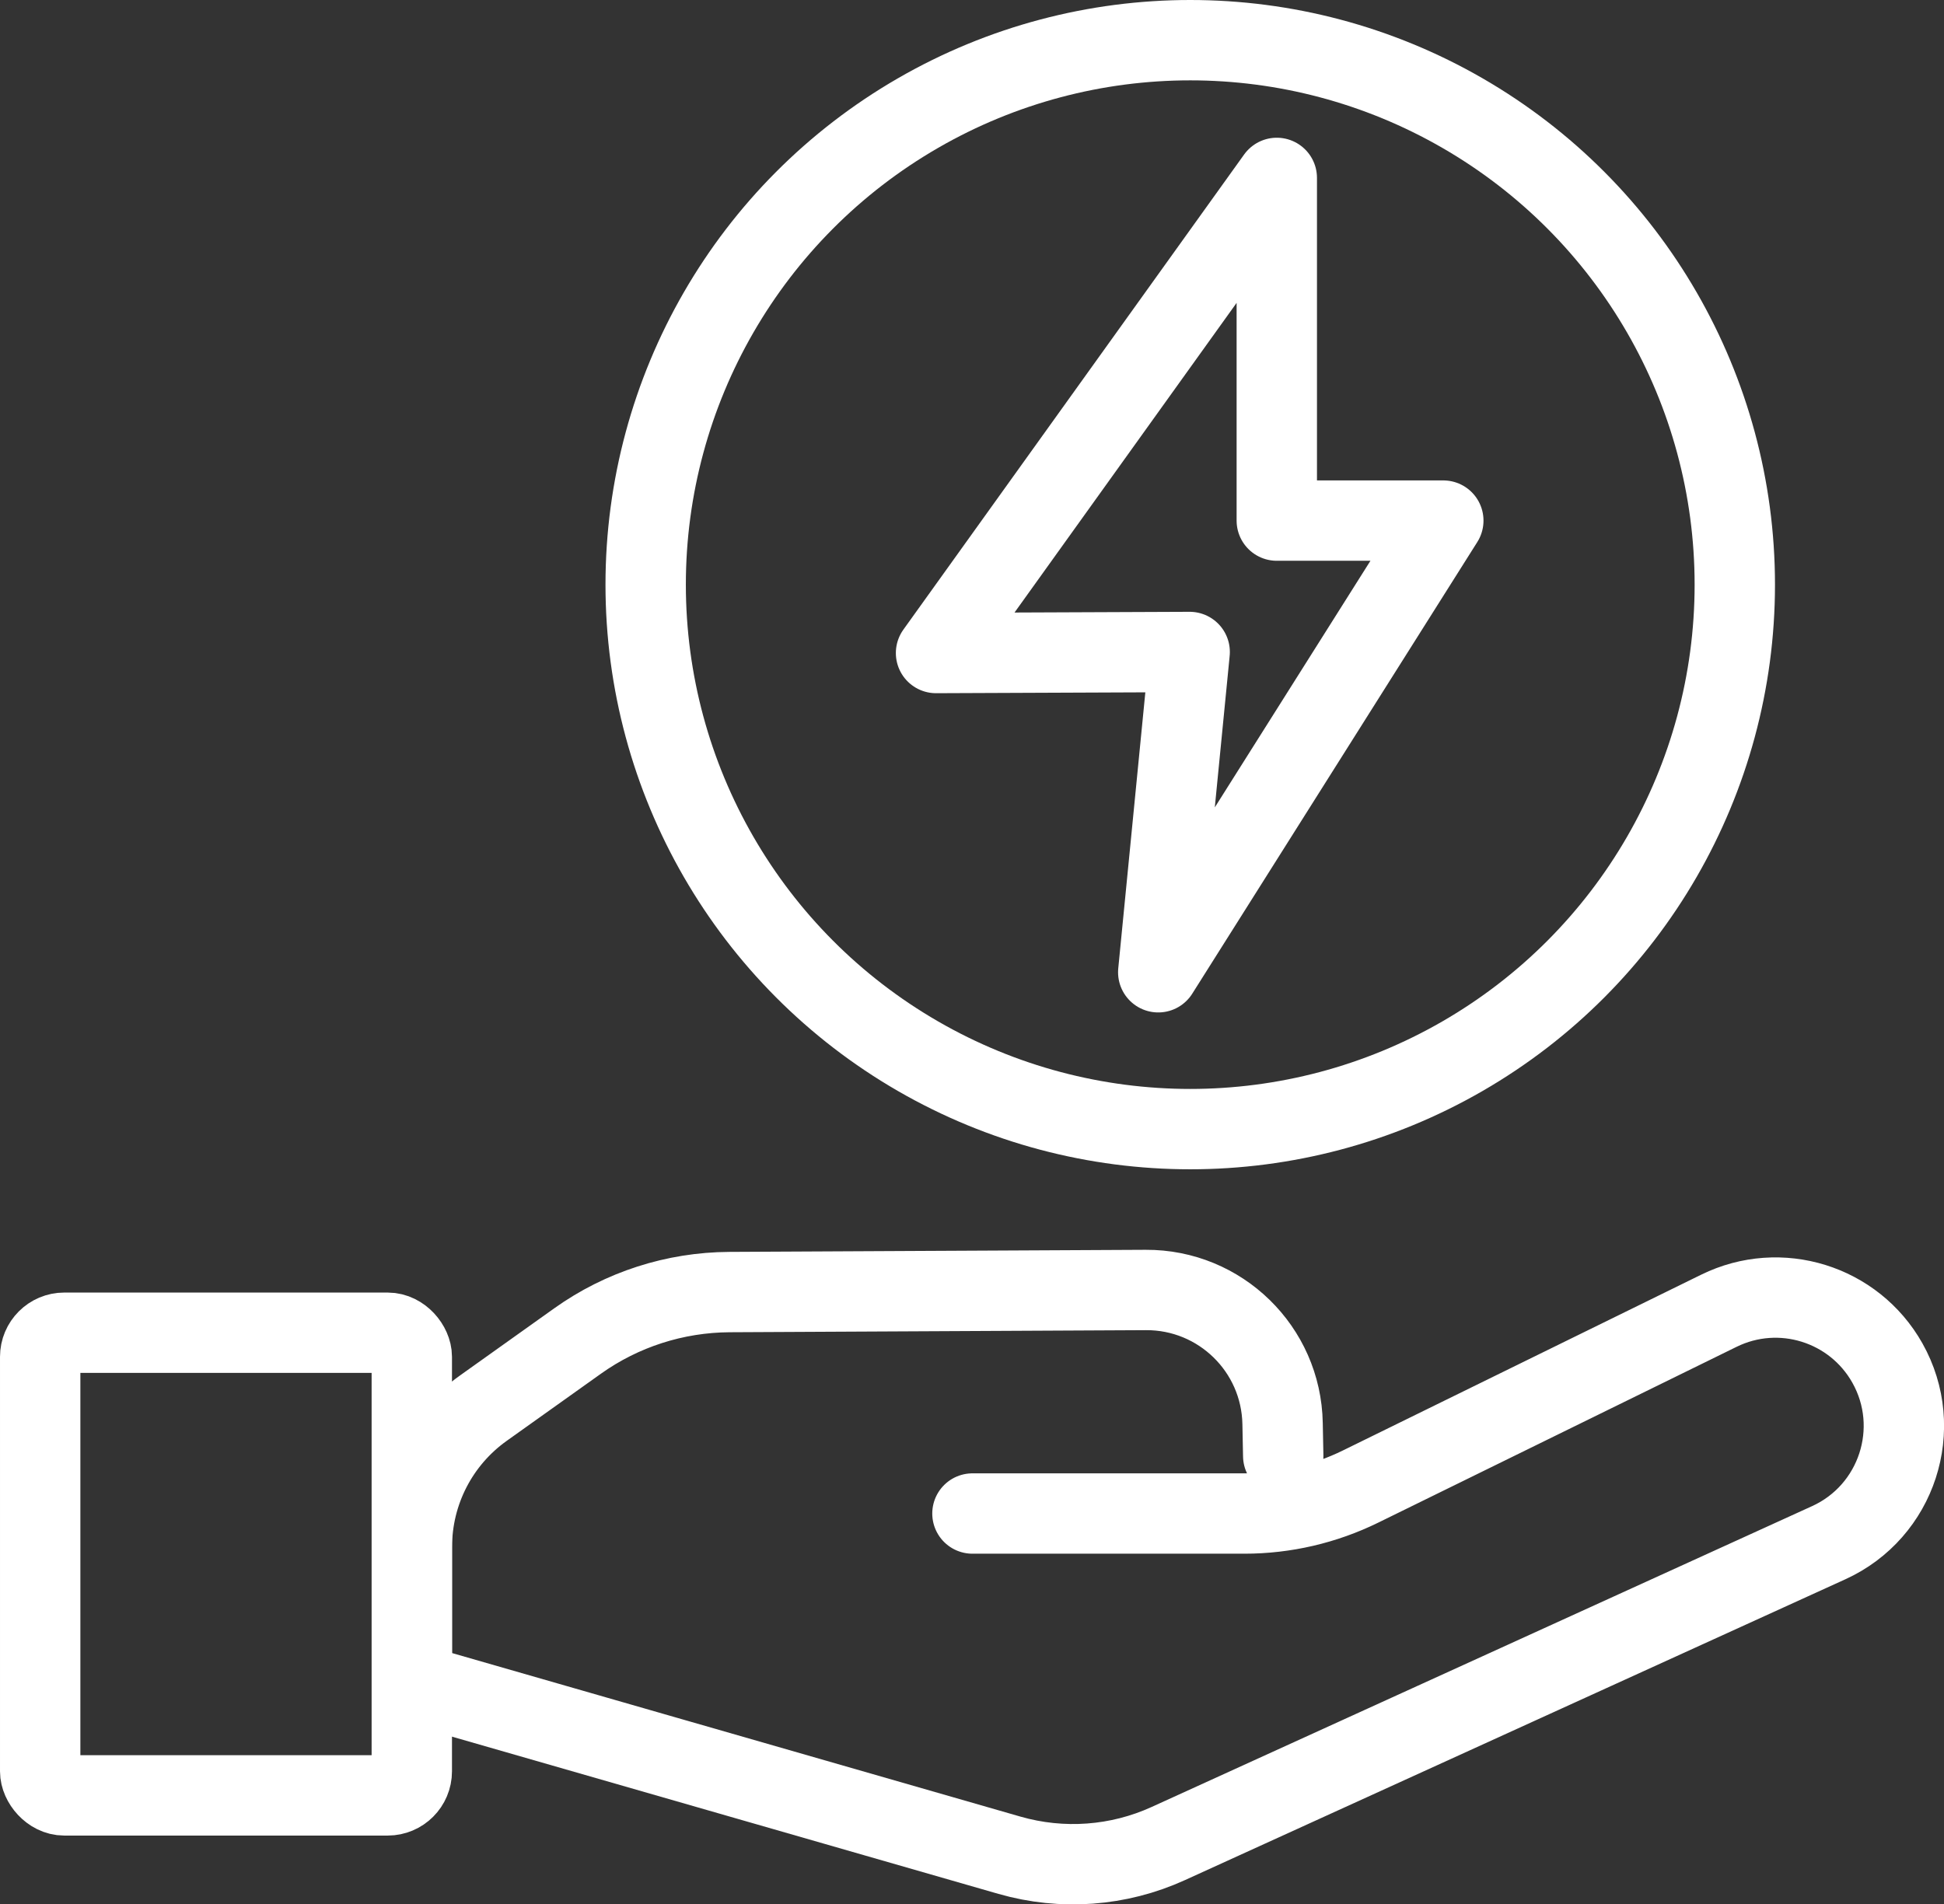 <?xml version="1.0" encoding="UTF-8"?>
<svg id="Layer_2" data-name="Layer 2" xmlns="http://www.w3.org/2000/svg" viewBox="0 0 241.89 237">
  <rect x="0" y="0" width="241.89" height="237" fill="#333333" stroke="none"/>
  <defs>
    <style>
      .cls-1 {
        stroke-linejoin: round;
      }

      .cls-1, .cls-2 {
        fill: none;
        stroke: #fff;
        stroke-linecap: round;
        stroke-width: 10px;
      }

      .cls-2 {
        stroke-miterlimit: 10;
      }
    </style>
  </defs>
  <g id="Layer_1-2" data-name="Layer 1">
    <g>
      <circle class="cls-2" cx="148.1" cy="72.76" r="67.76"/>
      <polygon class="cls-1" points="116.47 81.27 158.87 22.14 158.87 64.79 179.59 64.79 144.12 121 148.03 81.14 116.47 81.27"/>
      <rect class="cls-1" x="5" y="165.86" width="46.24" height="57.58" rx="3" ry="3"/>
      <path class="cls-1" d="M121,188.36h33.84c5.01,0,9.96-1.15,14.46-3.36l44.59-21.88c7.6-3.73,16.79-.88,20.95,6.5h0c4.59,8.15,1.22,18.49-7.29,22.37l-82.18,37.44c-6.2,2.83-13.21,3.34-19.76,1.46l-74.36-21.4v-16.99c0-6.85,3.31-13.27,8.89-17.25l11.73-8.36c5.51-3.93,12.11-6.05,18.88-6.09l51.82-.26c9.26-.05,16.85,7.35,17.02,16.62l.08,4.03"/>
    </g>
  </g>
</svg>
